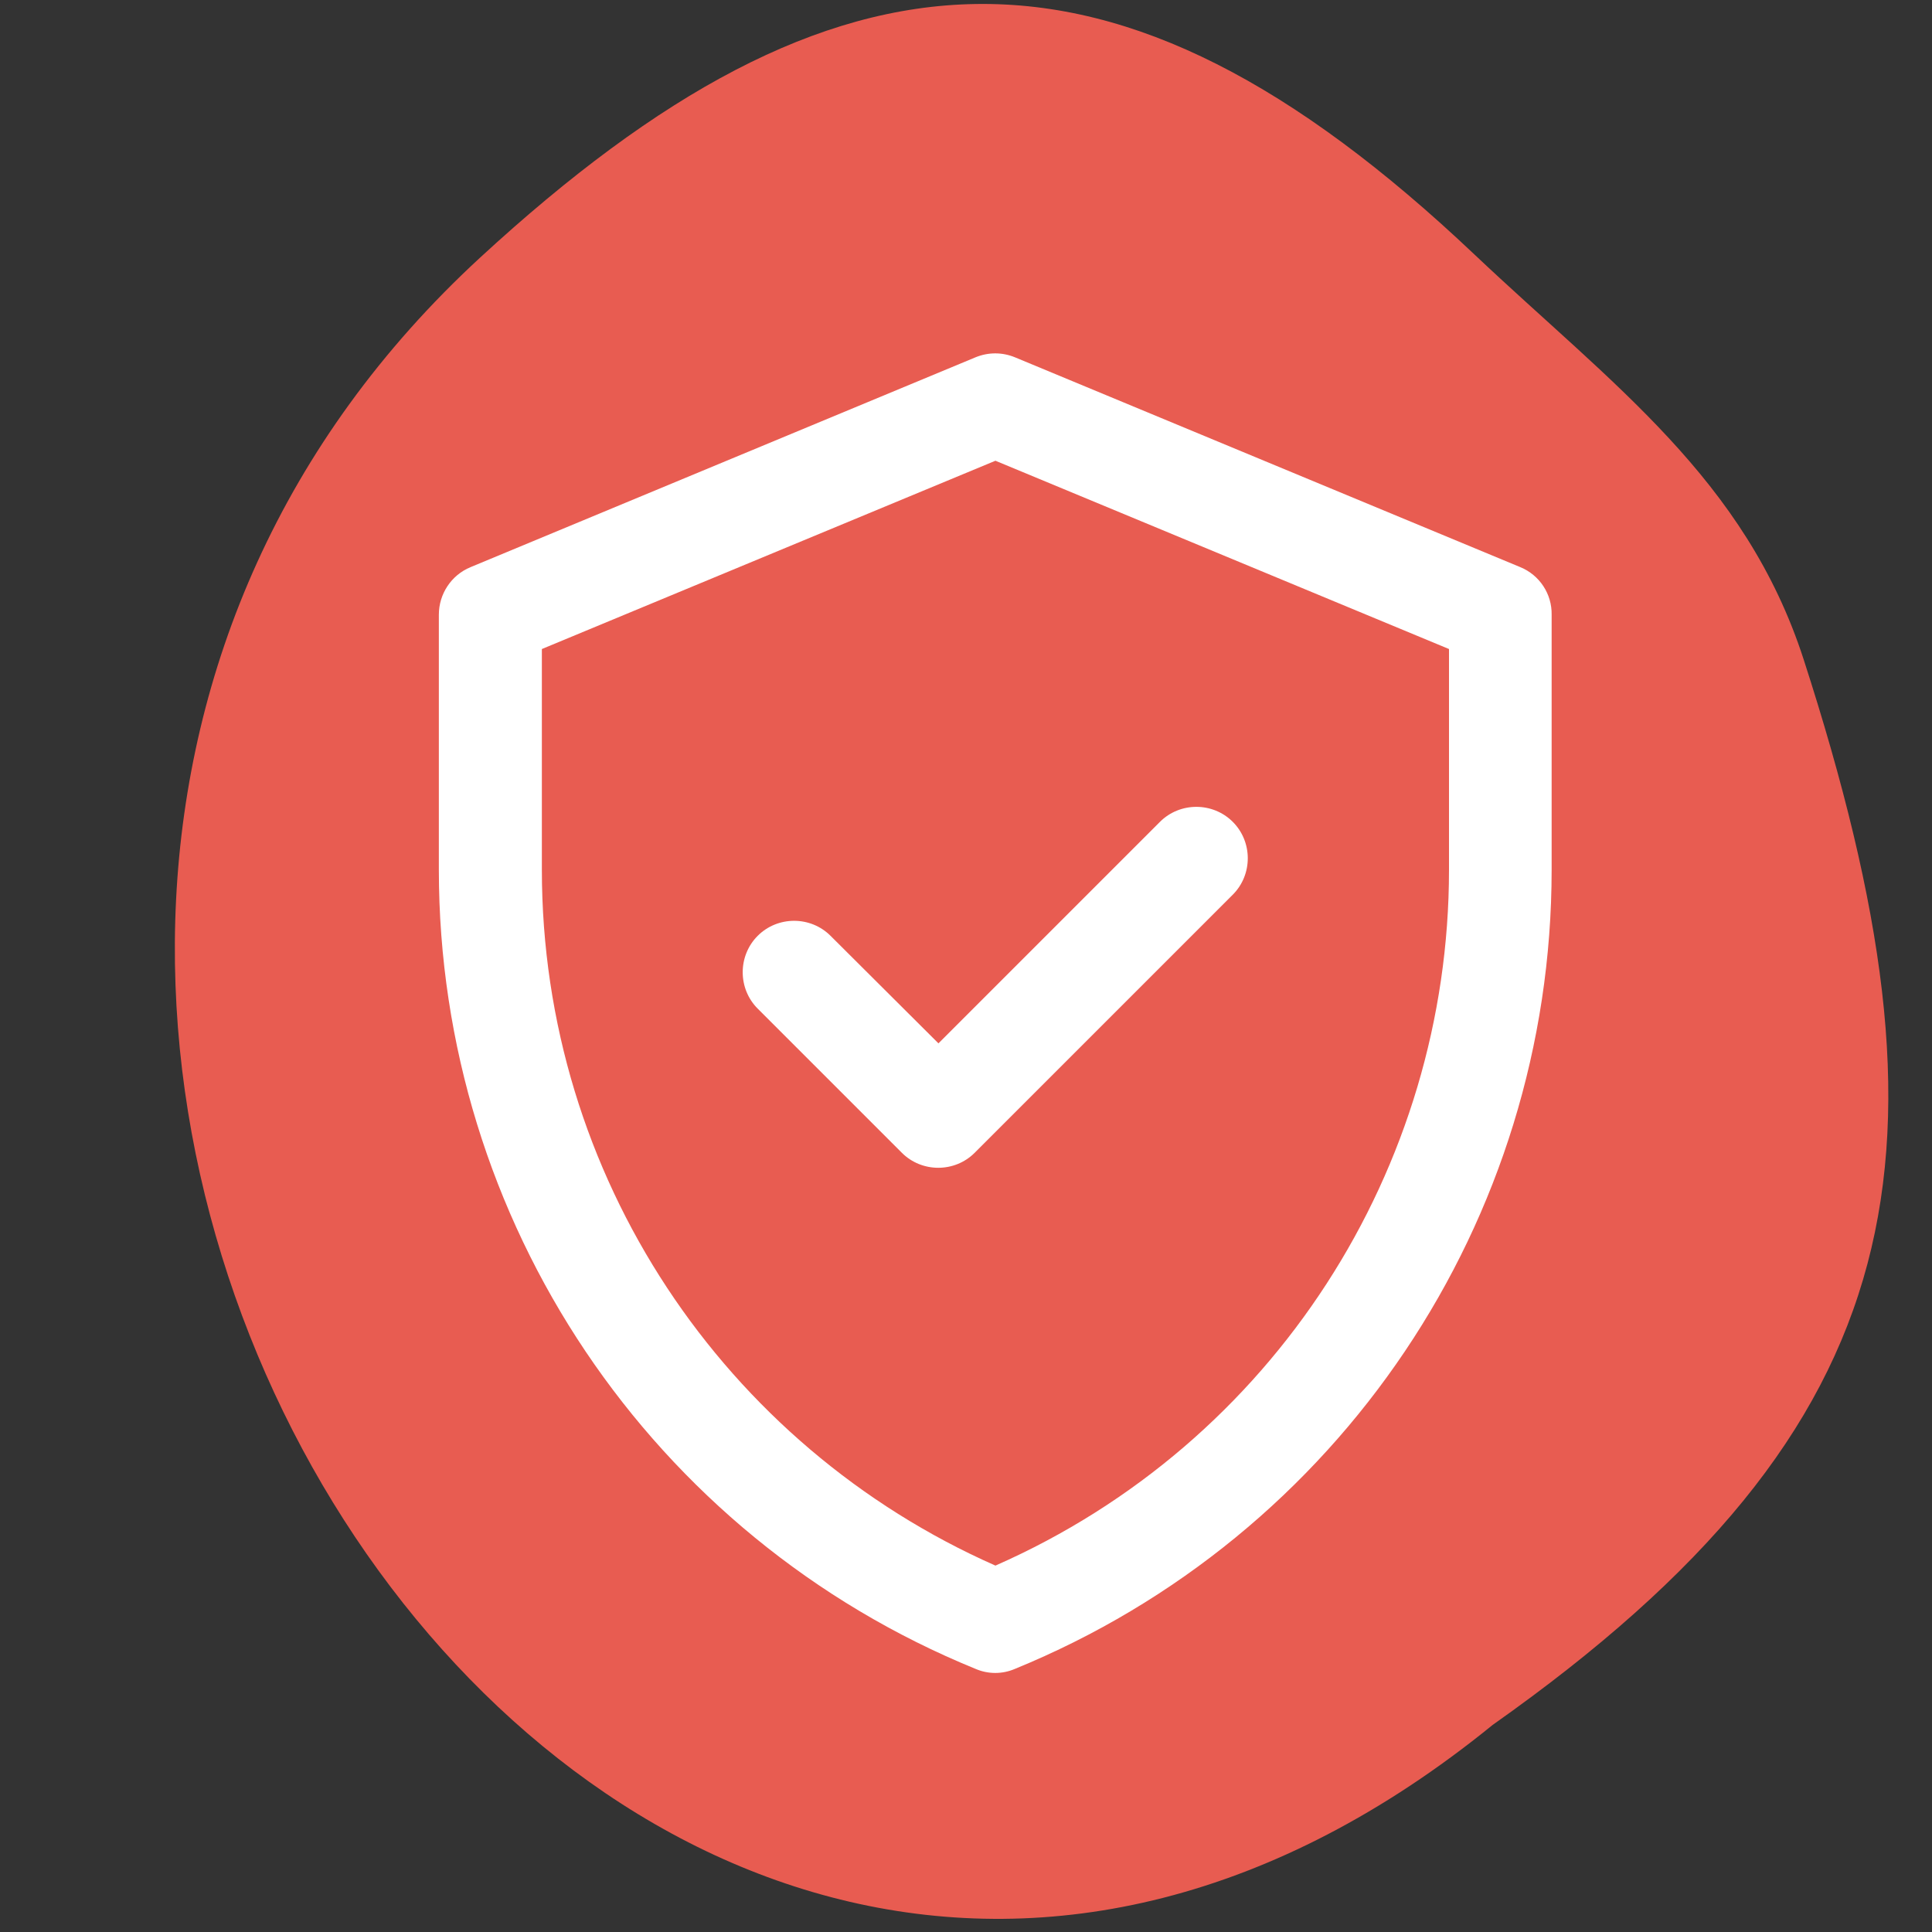 <svg xmlns="http://www.w3.org/2000/svg" xmlns:xlink="http://www.w3.org/1999/xlink" id="Layer_1" x="0px" y="0px" viewBox="0 0 512 512" style="enable-background:new 0 0 512 512;" xml:space="preserve"><rect x="0" y="0" width="512" height="512" fill="#333333" stroke="none"/><style type="text/css">	.st0{fill:#E85C51;}	.st1{fill:#FFFFFF;}</style><path class="st0" d="M127.2,68.3C-85.2,264.1,161.9,647,395.6,457.1c112.8-79.6,124.5-152,82.4-282.3 c-15.5-47.9-50.8-72.9-87.3-107.4C294.9-23.3,222.1-19.1,127.2,68.3z"></path><g>	<path class="st1" d="M402.9,150.3L269,94.7c-3.4-1.4-7.1-1.4-10.5,0l-133.8,55.6c-5.1,2.1-8.4,7.1-8.4,12.6v67.6  c0,93,56.2,176.7,142.3,211.8c3.3,1.4,7,1.4,10.3,0c86.1-35.2,142.3-118.8,142.3-211.8v-67.6C411.3,157.4,408,152.4,402.9,150.3z   M384,230.5c0,79.1-46.4,151.9-120.2,184.4C192,383.2,143.6,311.7,143.6,230.5V172l120.2-49.9L384,172V230.5z M248.7,276.5  l58.7-58.7c5.3-5.3,14-5.3,19.3,0c5.3,5.3,5.3,14,0,19.3l-68.4,68.4c-5.3,5.3-14,5.3-19.3,0l-38.2-38.2c-5.3-5.3-5.3-14,0-19.3  c5.3-5.3,14-5.3,19.3,0L248.7,276.5z"></path></g></svg>